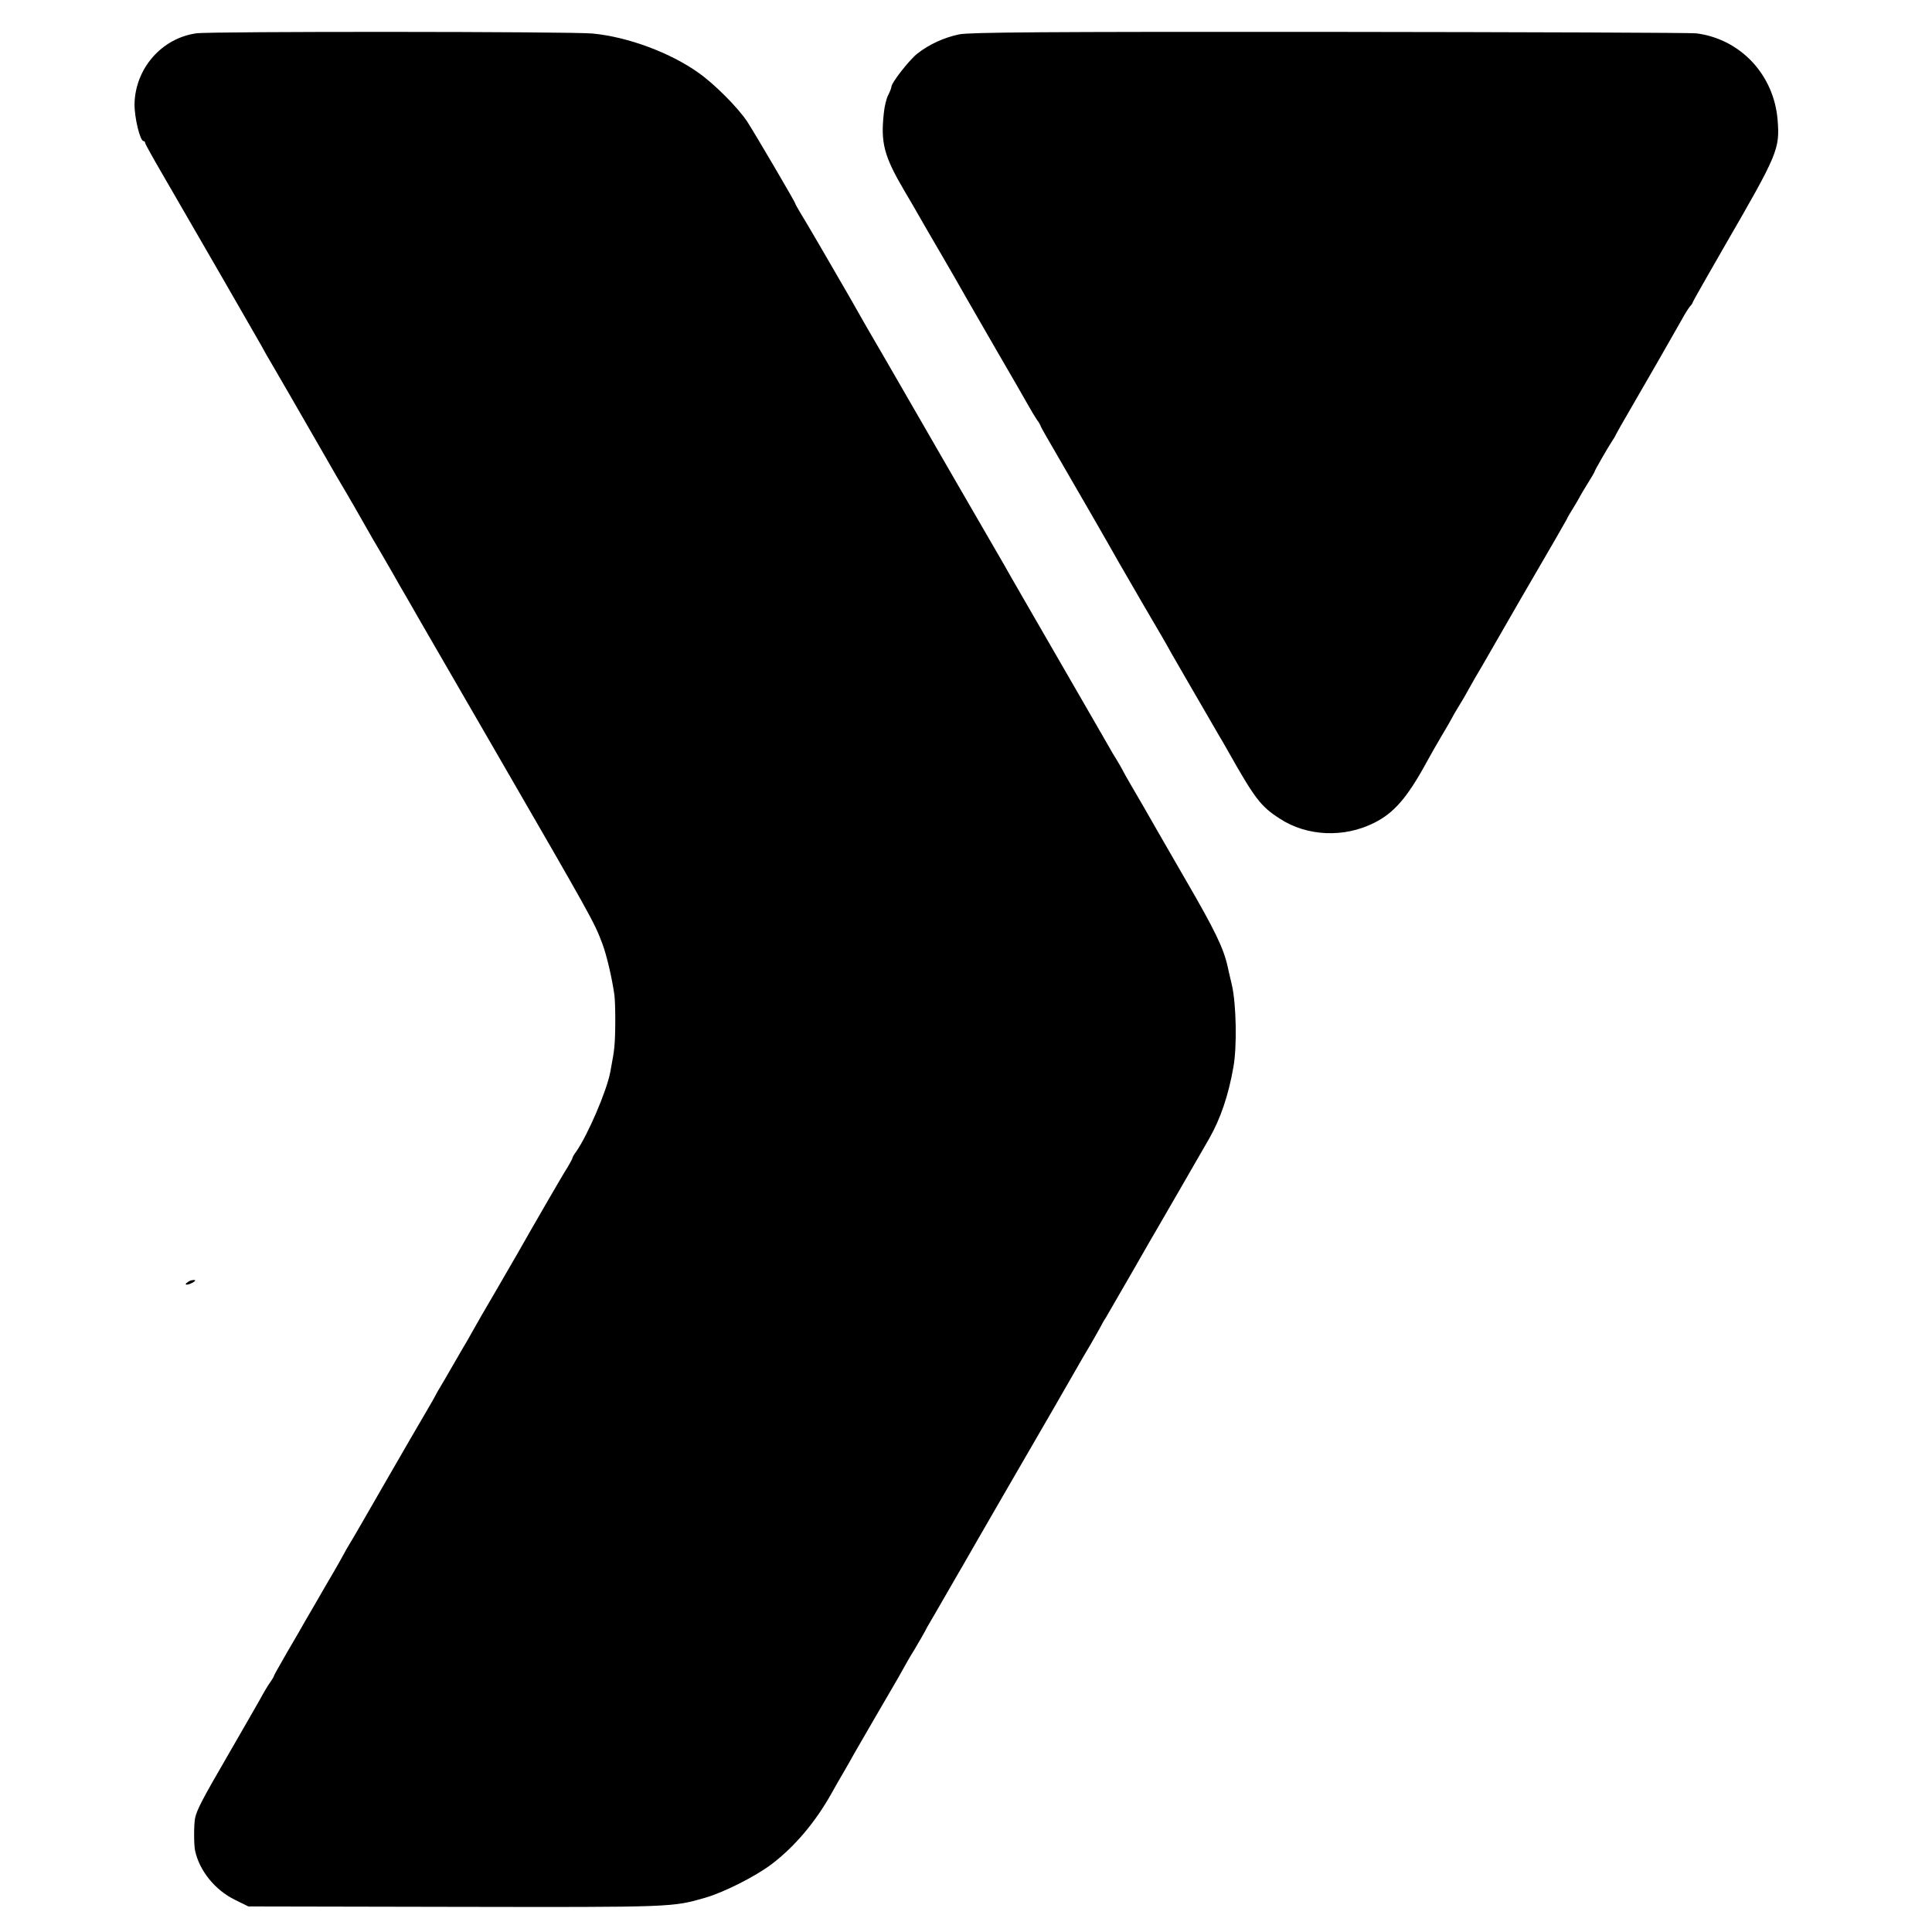 <?xml version="1.0" standalone="no"?>
<!DOCTYPE svg PUBLIC "-//W3C//DTD SVG 20010904//EN"
 "http://www.w3.org/TR/2001/REC-SVG-20010904/DTD/svg10.dtd">
<svg version="1.0" xmlns="http://www.w3.org/2000/svg"
 width="945pt" height="945pt" viewBox="0 0 945 945"
 preserveAspectRatio="xMidYMid meet">
<g transform="translate(0,945) scale(0.1,-0.1)"
fill="#000000" stroke="none">
<path d="M960 9287 c-169 -24 -298 -171 -302 -345 -1 -66 27 -182 44 -182 4 0
8 -4 8 -9 0 -5 38 -73 84 -152 160 -276 459 -794 484 -839 13 -25 39 -70 57
-100 31 -53 101 -174 254 -440 39 -69 76 -132 81 -140 19 -31 103 -177 127
-220 14 -25 41 -72 61 -105 56 -96 74 -128 96 -167 12 -20 59 -102 106 -184
101 -174 76 -132 358 -619 480 -830 487 -842 528 -950 22 -59 47 -167 59 -250
6 -45 6 -201 0 -255 -3 -33 -6 -47 -20 -124 -18 -94 -109 -305 -166 -388 -11
-14 -19 -29 -19 -32 0 -4 -11 -23 -23 -44 -20 -30 -161 -274 -245 -422 -11
-19 -59 -102 -107 -185 -48 -82 -97 -166 -107 -185 -11 -19 -25 -44 -31 -55
-7 -11 -37 -63 -67 -115 -30 -52 -60 -104 -67 -115 -7 -11 -16 -27 -20 -35 -4
-8 -26 -48 -50 -88 -24 -40 -114 -196 -200 -345 -86 -150 -164 -285 -175 -302
-10 -16 -21 -36 -25 -44 -4 -8 -42 -76 -86 -150 -43 -75 -89 -154 -102 -176
-12 -22 -52 -91 -89 -154 -36 -62 -66 -116 -66 -118 0 -3 -8 -17 -18 -31 -11
-15 -33 -52 -49 -82 -17 -30 -88 -154 -158 -275 -126 -217 -153 -269 -161
-309 -6 -32 -6 -128 0 -157 21 -99 97 -193 194 -241 l67 -33 1010 -2 c1072 -2
1063 -2 1226 45 92 27 242 103 321 162 114 86 216 207 294 346 16 29 44 78 63
110 19 33 42 73 51 90 28 48 171 296 191 329 10 17 28 48 40 70 12 22 40 72
64 110 23 39 45 77 49 85 4 8 12 24 19 35 7 11 46 79 87 150 41 72 80 138 85
147 6 10 35 61 66 115 31 54 98 170 149 258 151 260 311 537 338 585 14 25 44
77 67 115 22 39 44 77 48 85 4 8 15 29 26 45 10 17 68 118 130 225 61 107 116
202 121 210 12 21 216 373 254 440 56 98 95 213 119 351 18 99 14 305 -7 399
-10 41 -19 82 -21 91 -20 91 -62 178 -206 426 -140 242 -152 264 -206 358 -19
33 -48 83 -64 110 -16 28 -34 59 -39 70 -6 11 -19 34 -29 50 -11 17 -28 46
-39 66 -11 20 -123 213 -248 430 -125 217 -244 422 -263 457 -20 34 -74 128
-121 209 -104 180 -111 191 -290 502 -80 138 -152 264 -161 279 -56 95 -148
255 -187 325 -62 108 -219 378 -239 409 -12 21 -23 39 -23 42 0 7 -200 347
-235 401 -46 69 -160 184 -240 240 -136 97 -345 175 -517 191 -100 10 -1872
11 -1938 1z"/>
<path d="M4692 9282 c-73 -15 -148 -49 -206 -95 -39 -31 -126 -142 -126 -162
0 -5 -7 -23 -15 -39 -9 -16 -19 -57 -22 -90 -16 -145 1 -210 101 -380 30 -50
63 -108 75 -129 12 -21 62 -108 112 -193 49 -85 102 -176 116 -202 15 -26 83
-144 151 -262 69 -118 136 -235 150 -260 14 -25 33 -57 43 -72 11 -14 19 -29
19 -32 0 -3 38 -69 84 -148 108 -186 247 -427 302 -525 13 -23 63 -108 110
-190 96 -164 115 -196 144 -249 18 -31 154 -267 228 -394 15 -25 36 -61 47
-81 133 -236 162 -274 256 -334 132 -86 313 -94 460 -20 97 48 162 123 256
295 16 30 50 89 74 130 25 41 48 82 52 90 4 8 18 33 32 55 14 22 39 65 55 95
17 30 39 69 49 85 10 17 45 77 78 135 55 97 165 286 290 501 27 48 53 93 57
100 3 8 17 32 31 54 14 22 28 47 32 55 4 8 22 38 40 67 18 29 33 54 33 57 0 5
65 118 90 156 6 8 13 22 17 30 4 8 28 51 54 95 66 113 237 411 267 465 13 25
31 52 38 61 8 8 14 18 14 21 0 3 73 131 161 284 254 439 265 465 254 605 -17
223 -182 399 -399 426 -28 3 -836 6 -1795 7 -1403 1 -1757 -2 -1809 -12z"/>
<path d="M920 3180 c-24 -15 -7 -19 20 -5 15 8 19 14 10 14 -8 1 -22 -3 -30
-9z"/>
</g>
</svg>
